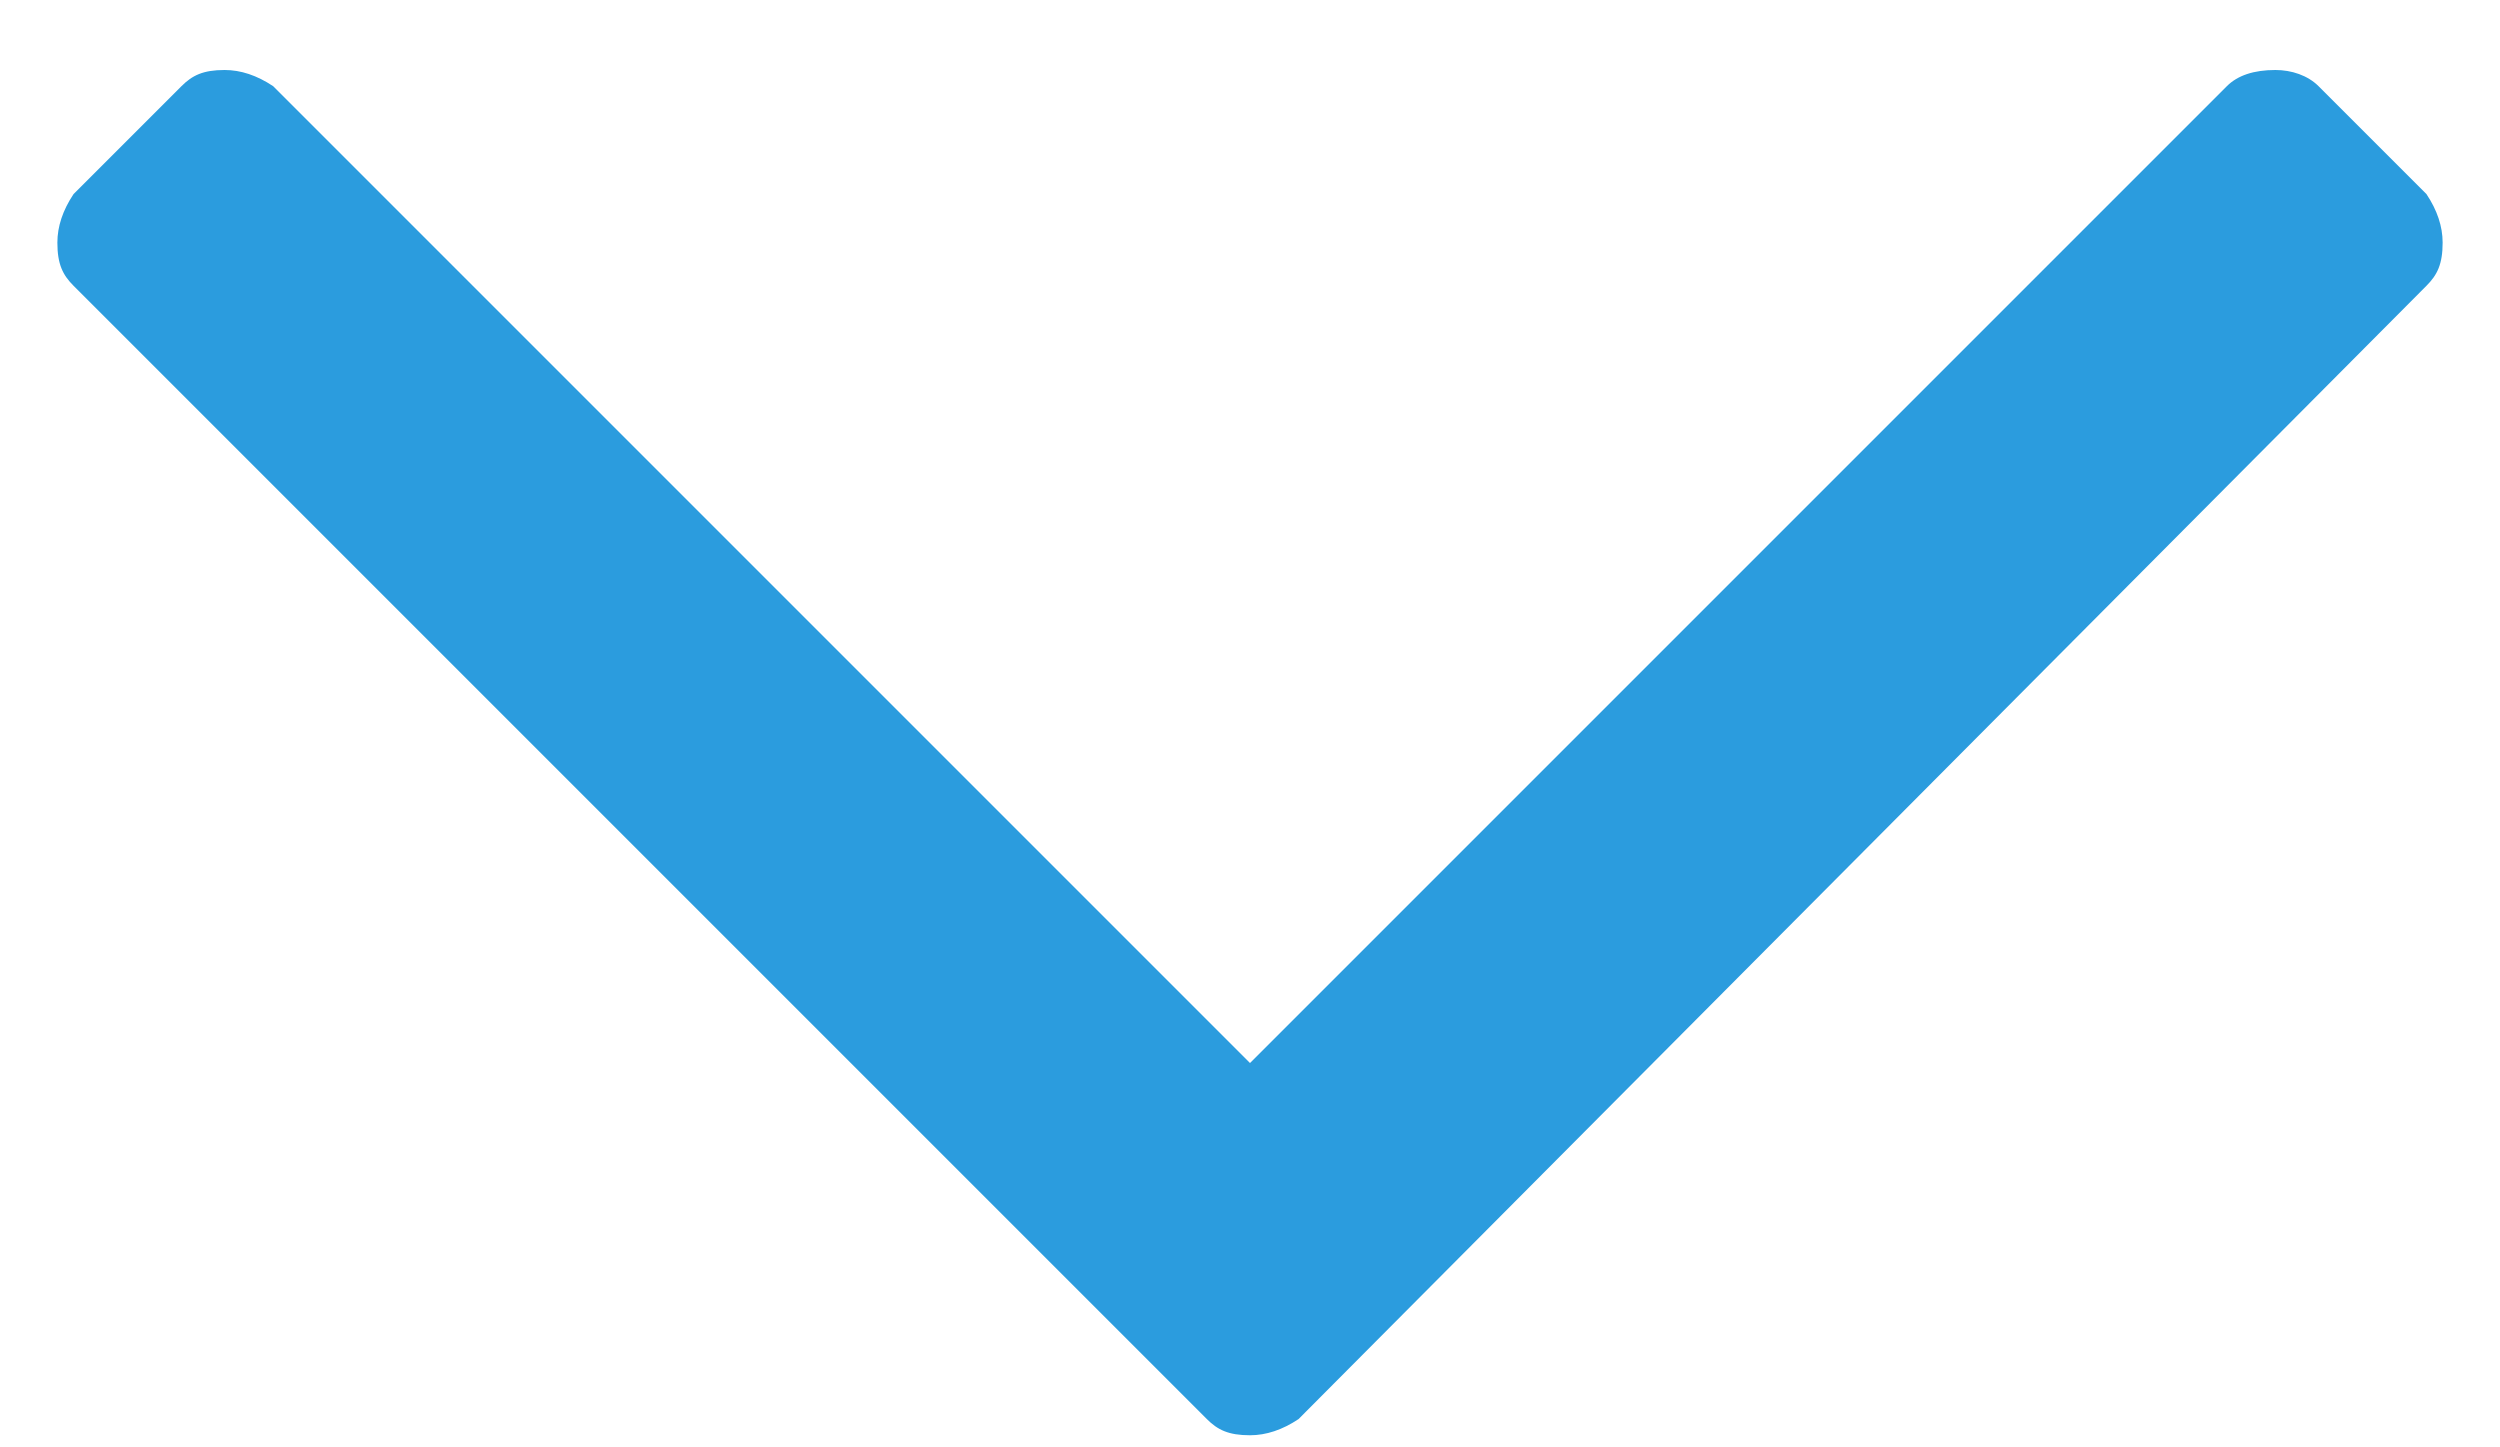 <svg fill="none" height="11" viewBox="0 0 19 11" width="19" xmlns="http://www.w3.org/2000/svg"><path d="m18.441 1.475c.082.123.123.246.123.369 0 .164-.041.246-.123.328l-8.572 8.613c-.123.082-.246.123-.369.123-.164 0-.246-.041-.328-.123l-8.613-8.613c-.082-.082-.123-.164-.123-.328 0-.123.041-.246.123-.369l.82-.82c.082-.082.164-.123.328-.123.123 0 .246.041.369.123l7.424 7.424 7.424-7.424c.082-.082.205-.123.369-.123.123 0 .246.041.328.123z" fill="#2b9cde"/></svg>